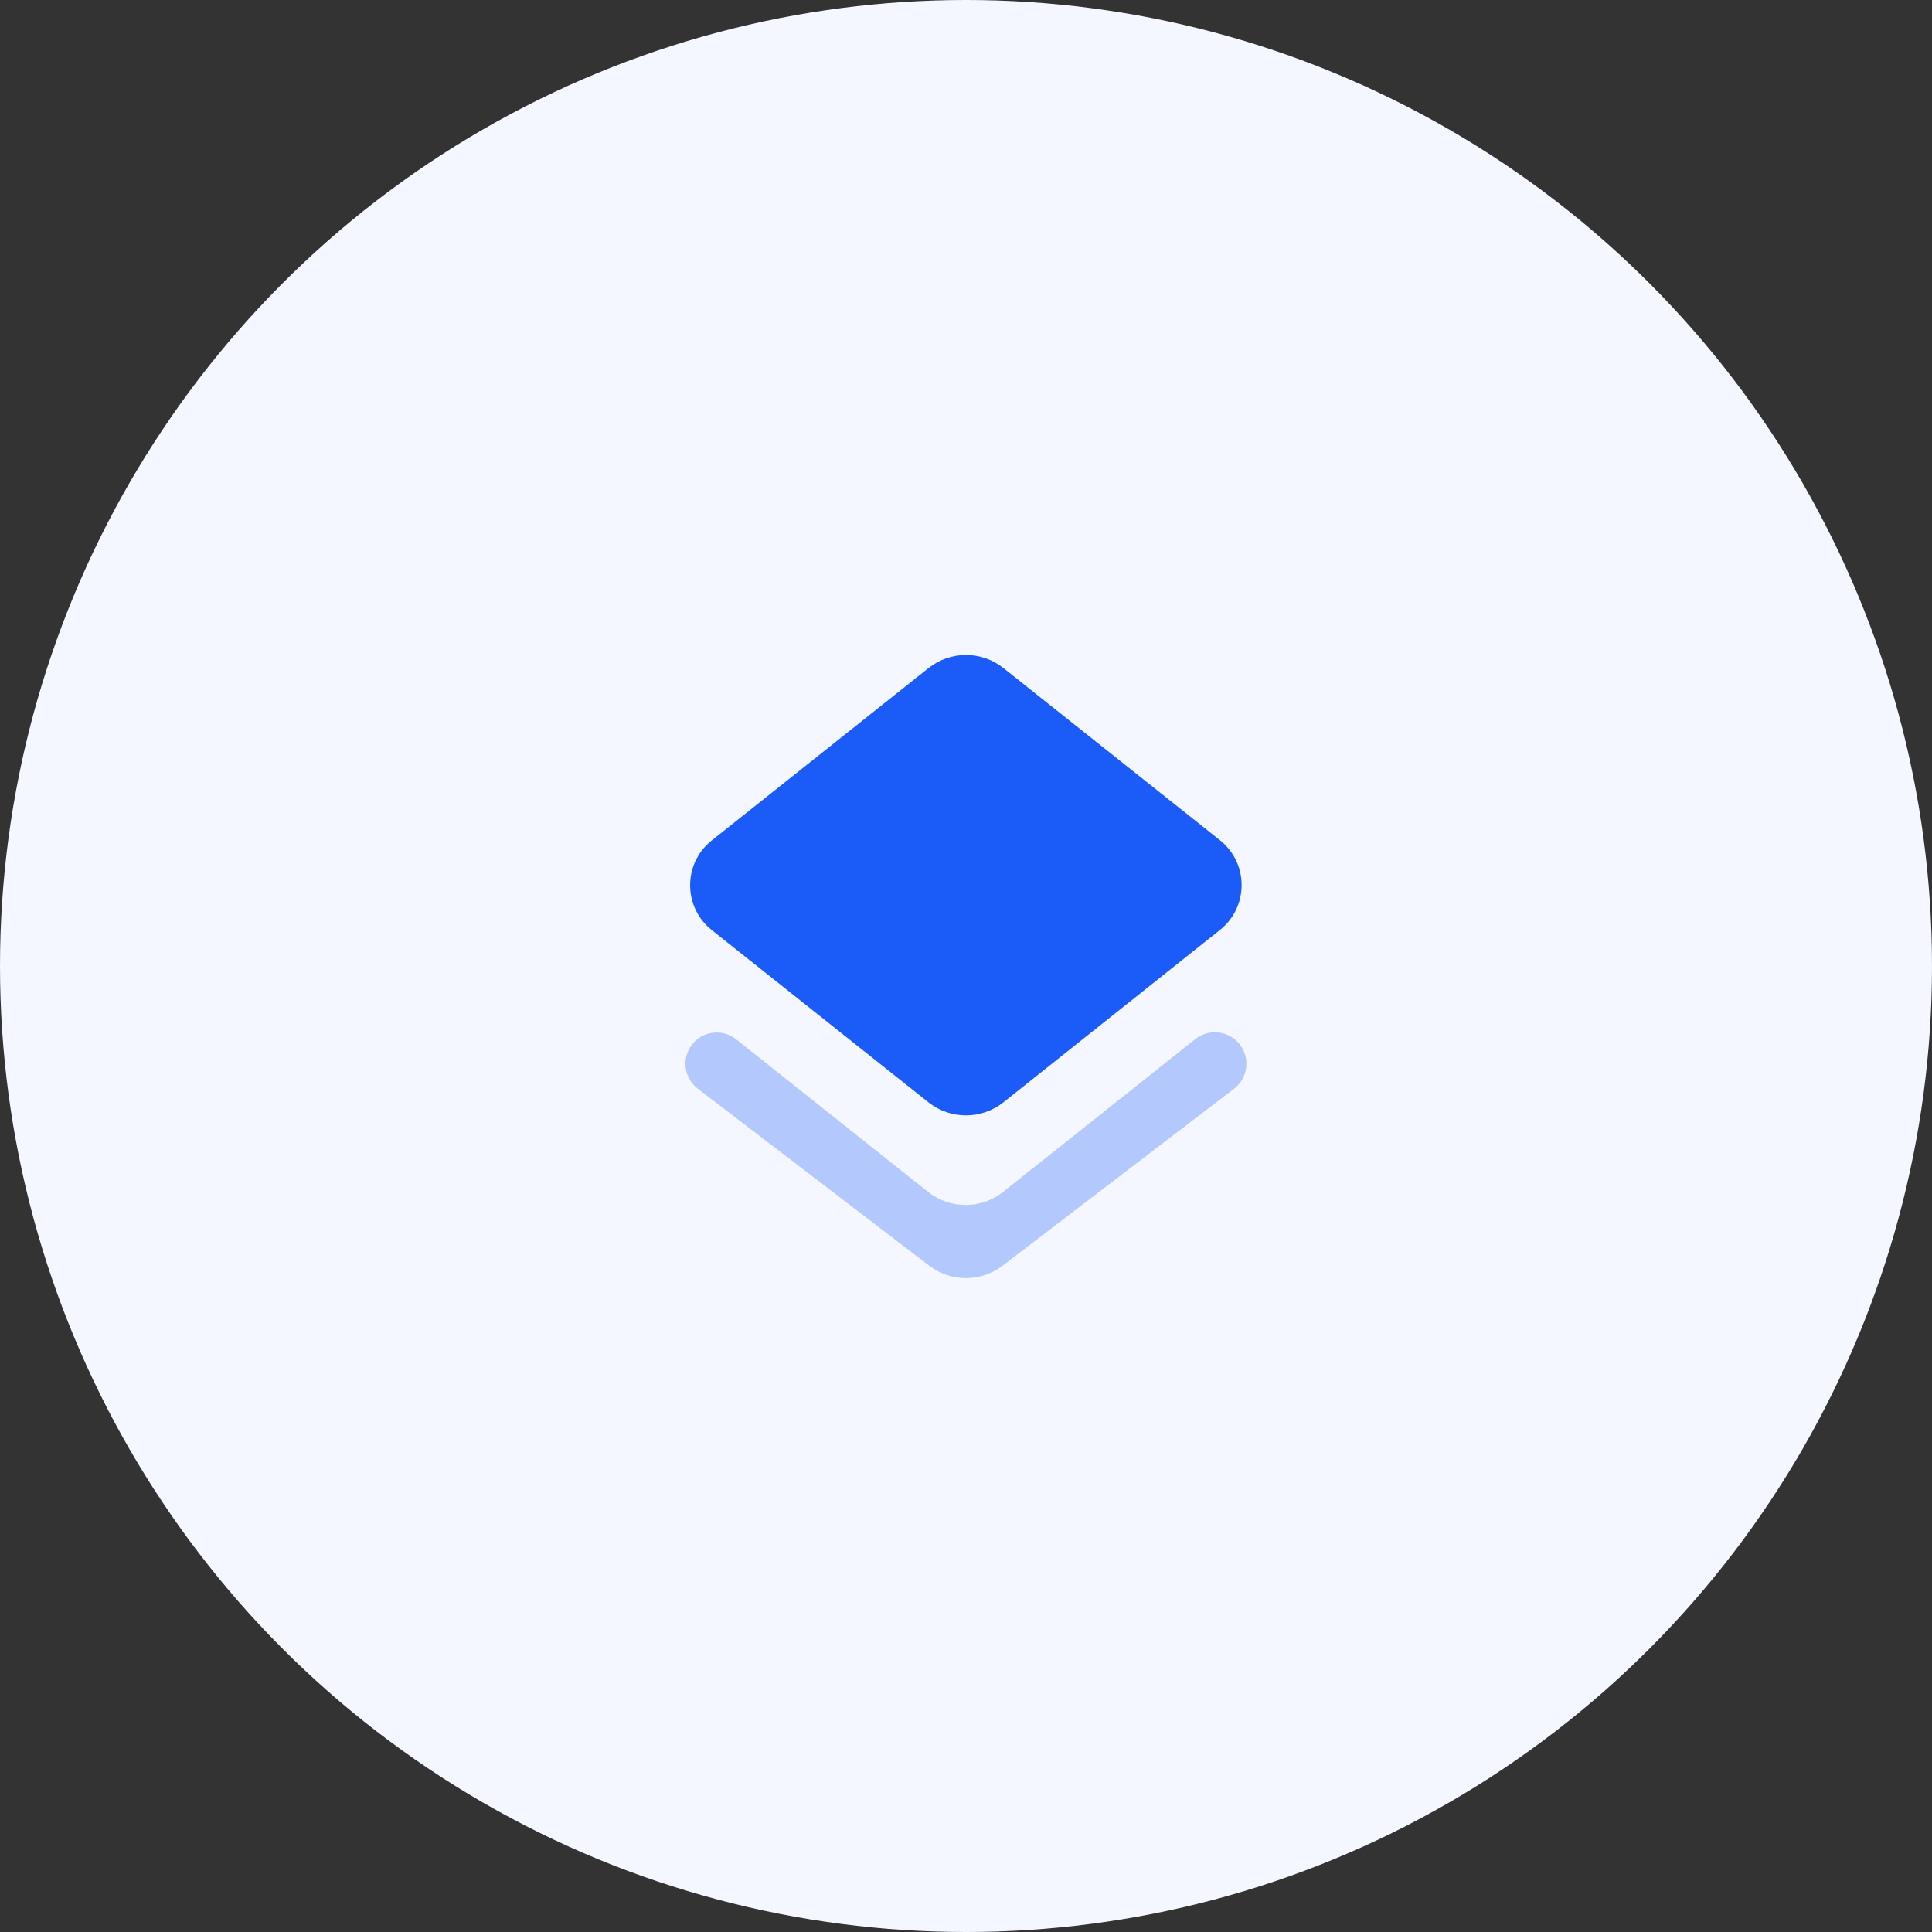 <svg width="48" height="48" viewBox="0 0 48 48" fill="none" xmlns="http://www.w3.org/2000/svg">
<rect x="0" y="0" width="48" height="48" fill="#333333" stroke="none"/>
<circle cx="24" cy="24" r="24" fill="#F4F7FF"/>
<path d="M23.065 27.385C23.612 27.82 24.387 27.82 24.933 27.384L30.308 23.106C31.026 22.537 31.028 21.447 30.31 20.876L24.933 16.6C24.387 16.165 23.612 16.165 23.066 16.6L17.683 20.881C16.968 21.45 16.967 22.536 17.682 23.106L23.065 27.385Z" fill="#1B5BF7"/>
<path opacity="0.3" fill-rule="evenodd" clip-rule="evenodd" d="M24.924 29.611C24.378 30.046 23.604 30.046 23.057 29.612L18.289 25.821C17.95 25.552 17.457 25.611 17.192 25.954C16.928 26.294 16.992 26.784 17.334 27.046L23.087 31.446C23.625 31.857 24.371 31.857 24.909 31.446L30.659 27.05C31.004 26.786 31.068 26.292 30.802 25.949C30.535 25.604 30.038 25.545 29.697 25.816L24.924 29.611Z" fill="#1B5BF7"/>
</svg>
